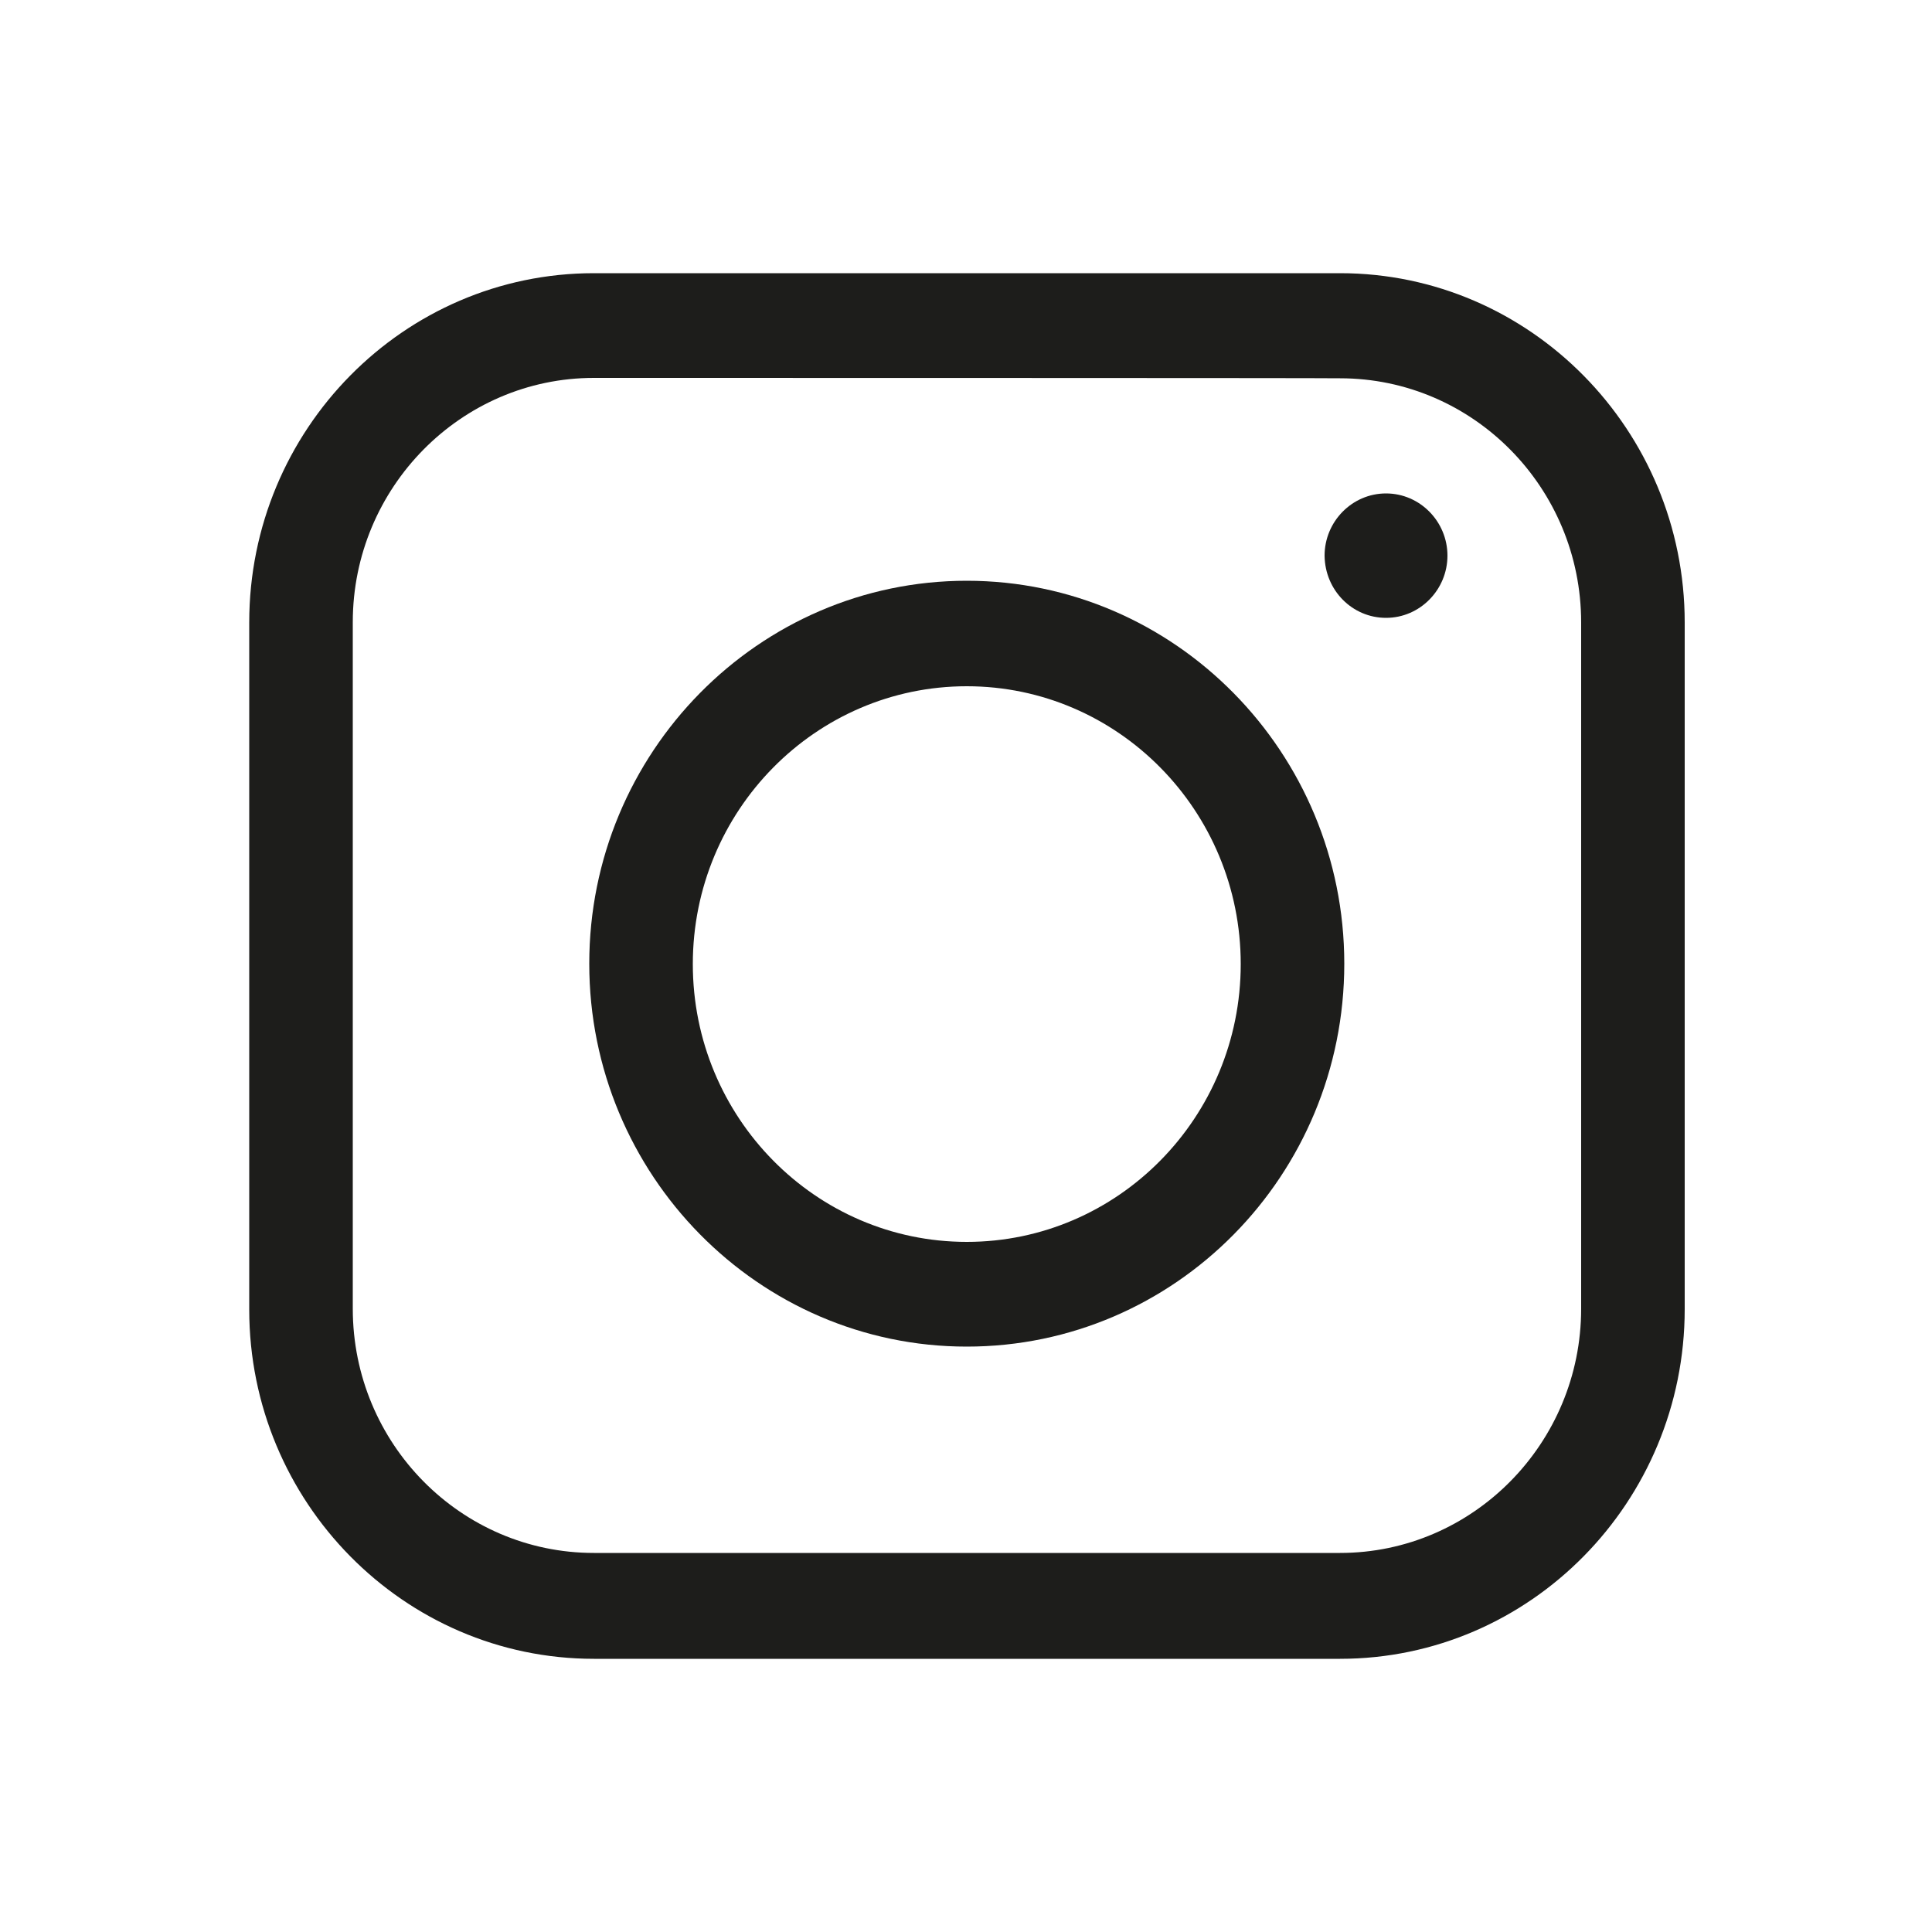<?xml version="1.0" encoding="utf-8"?>
<!-- Generator: Adobe Illustrator 27.9.3, SVG Export Plug-In . SVG Version: 9.03 Build 53313)  -->
<svg version="1.1" id="레이어_1" xmlns="http://www.w3.org/2000/svg" xmlns:xlink="http://www.w3.org/1999/xlink" x="0px"
	 y="0px" viewBox="0 0 500 500" style="enable-background:new 0 0 500 500;" xml:space="preserve">
<style type="text/css">
	.st0{fill:#1D1D1B;}
</style>
<g>
	<path class="st0" d="M346.8,429.3H153.7c-49.2,0-89.2-40.6-89.2-90.4V161.1c0-49.9,40-90.4,89.2-90.4h193.1
		c49.2,0,89.2,40.6,89.2,90.4v177.7C436,388.7,396,429.3,346.8,429.3L346.8,429.3z M153.7,97.8c-34.4,0-62.4,28.4-62.4,63.2v177.7
		c0,34.9,28,63.2,62.4,63.2h193.1c34.4,0,62.4-28.4,62.4-63.2V161.1c0-34.9-28-63.2-62.4-63.2C346.8,97.8,153.7,97.8,153.7,97.8z"/>
	<path class="st0" d="M250.2,348.5c-53.9,0-97.7-44.5-97.7-99.1s43.8-99.1,97.7-99.1s97.7,44.5,97.7,99.1
		C347.9,304.2,304.1,348.5,250.2,348.5z M250.2,177.6c-39.1,0-70.9,32.2-70.9,71.9s31.8,71.9,70.9,71.9s70.9-32.2,70.9-71.9
		S289.3,177.6,250.2,177.6z"/>
	<path class="st0" d="M358.7,159.9c8.8,0,15.9-7.3,15.9-16.1s-7.1-16.1-15.9-16.1s-15.9,7.3-15.9,16.1
		C342.9,152.8,350,159.9,358.7,159.9z"/>
</g>
</svg>
